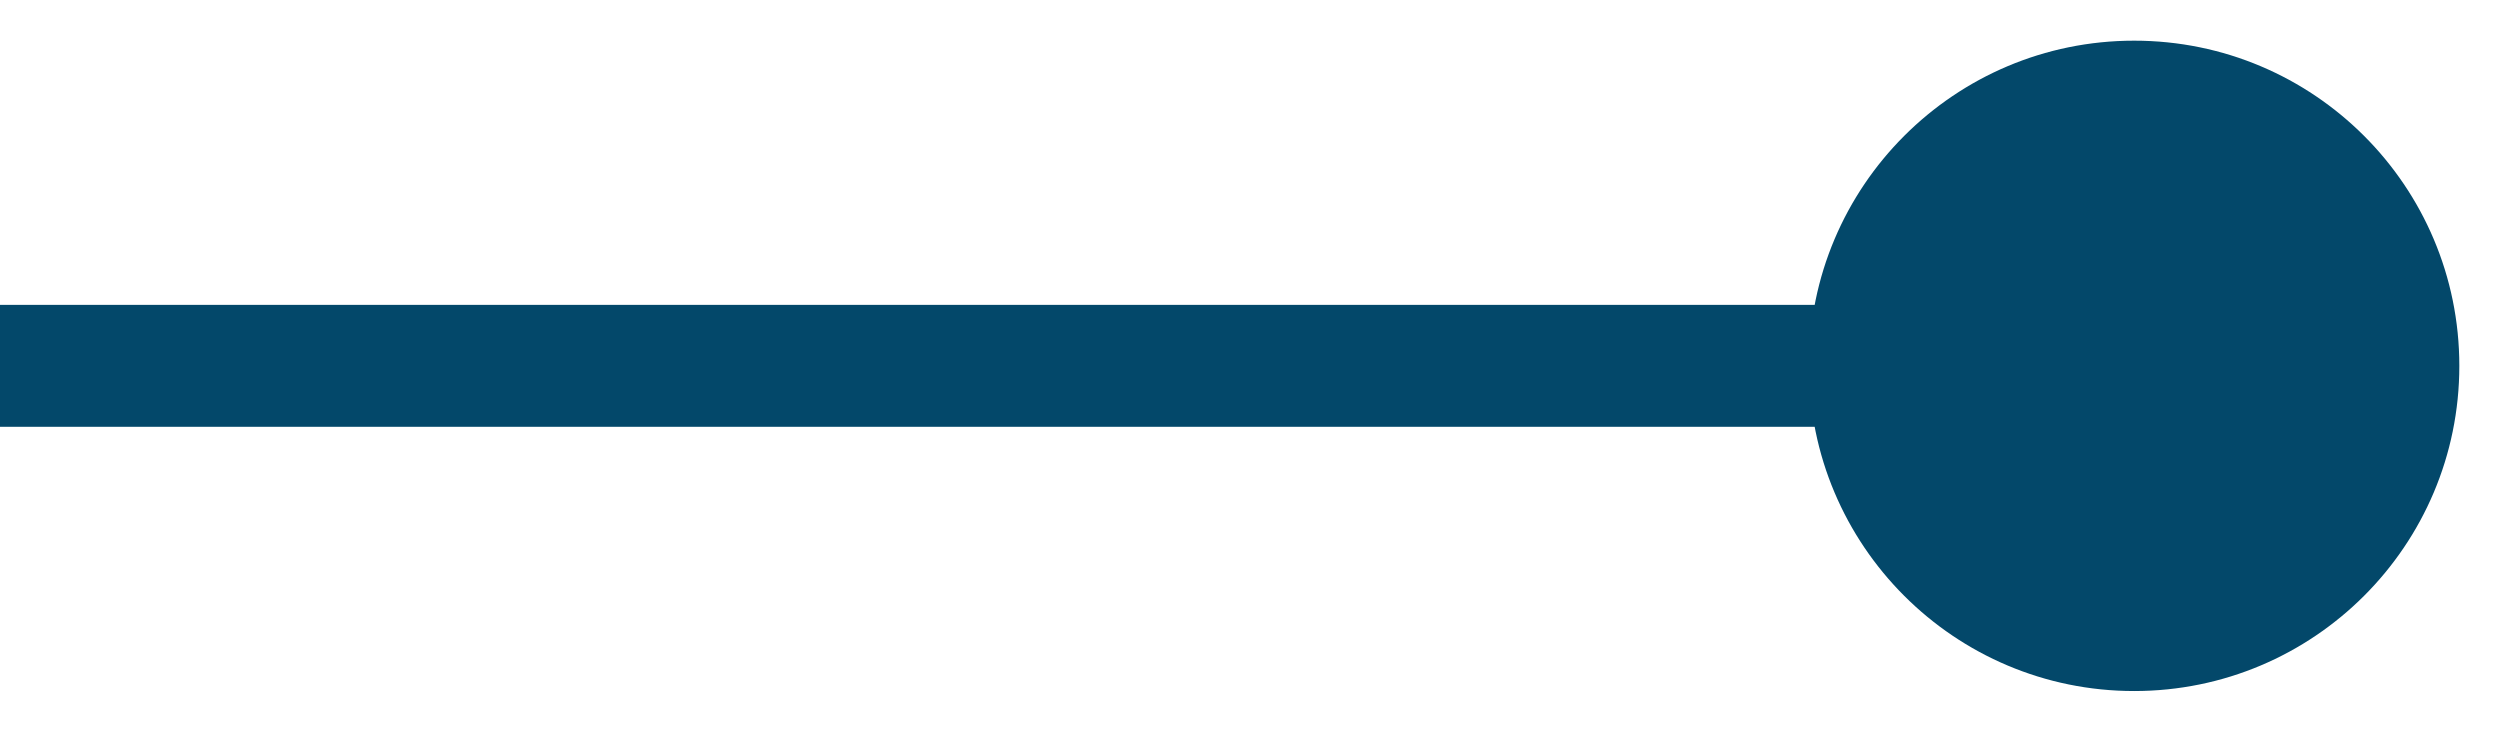 <svg width="41" height="12" viewBox="0 0 41 12" fill="none" xmlns="http://www.w3.org/2000/svg">
<path d="M29.667 6C29.667 8.946 32.054 11.333 35 11.333C37.946 11.333 40.333 8.946 40.333 6C40.333 3.054 37.946 0.667 35 0.667C32.054 0.667 29.667 3.054 29.667 6ZM0 7H35V5H0L0 7Z" fill="#03486A"/>
</svg>
